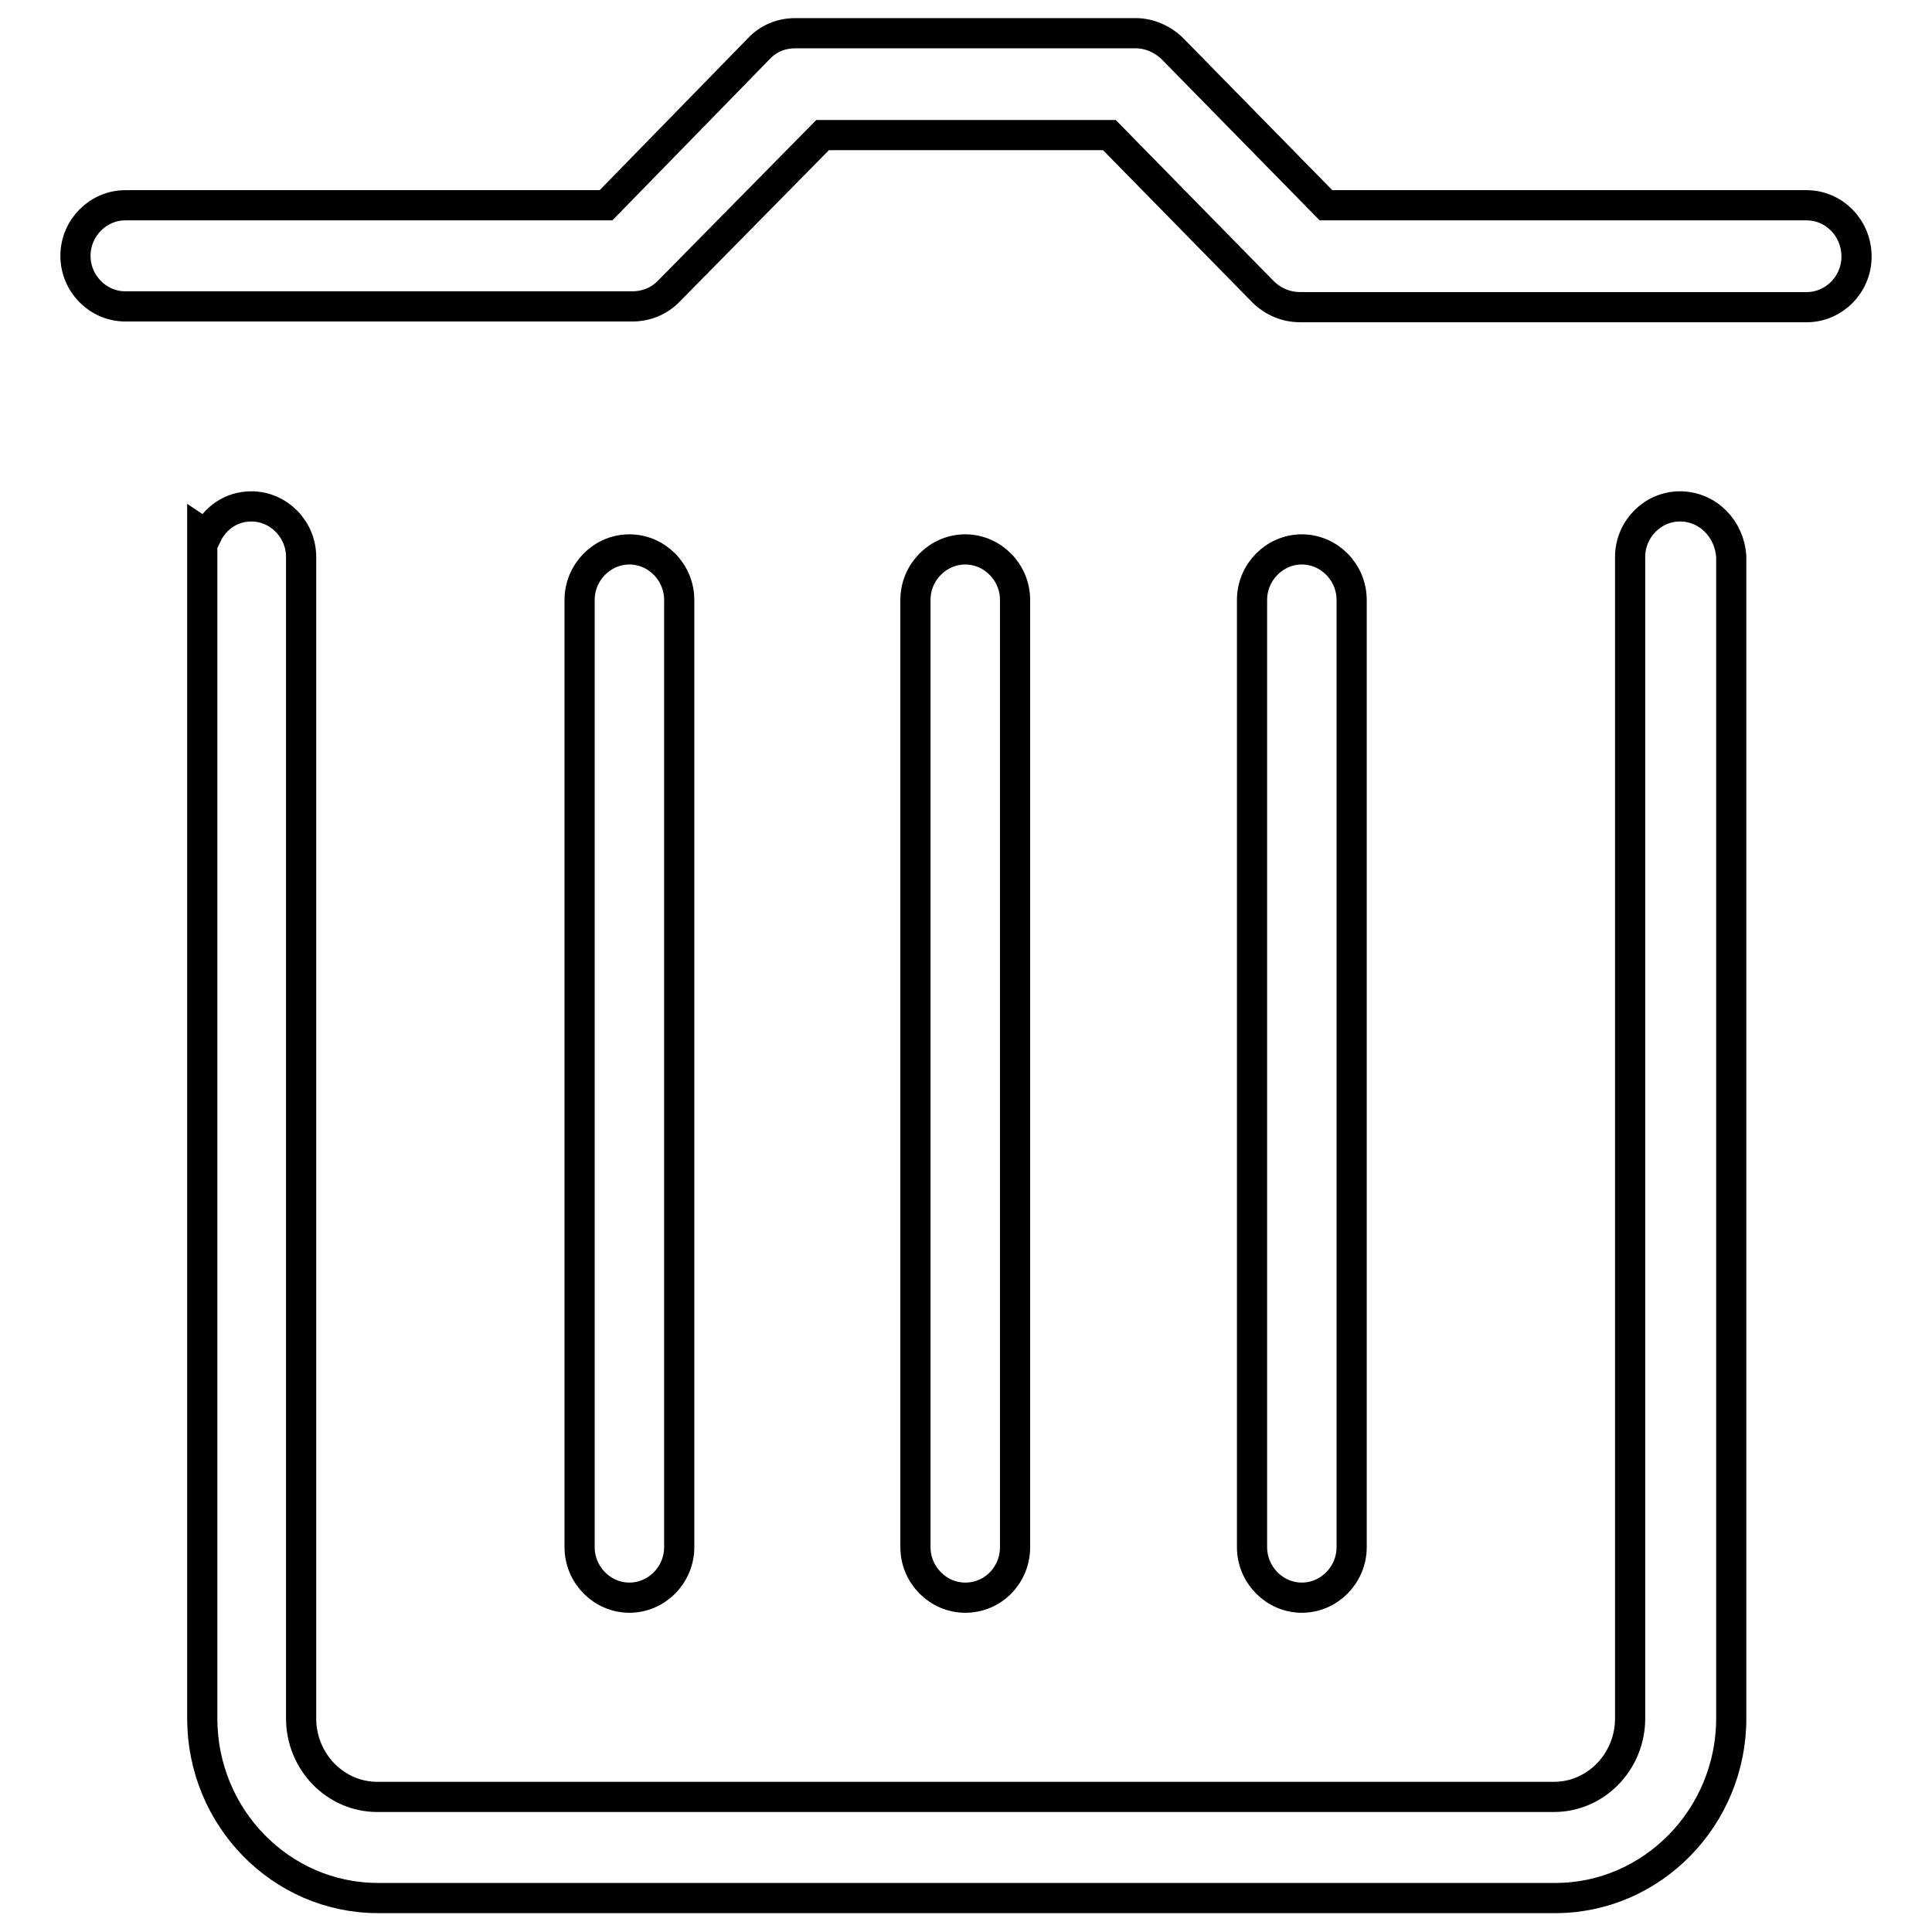 <?xml version="1.0" encoding="utf-8"?>
<!-- Svg Vector Icons : http://www.onlinewebfonts.com/icon -->
<!DOCTYPE svg PUBLIC "-//W3C//DTD SVG 1.1//EN" "http://www.w3.org/Graphics/SVG/1.1/DTD/svg11.dtd">
<svg version="1.1" xmlns="http://www.w3.org/2000/svg" xmlns:xlink="http://www.w3.org/1999/xlink" x="0px" y="0px" viewBox="0 0 256 256" enable-background="new 0 0 256 256" xml:space="preserve">
<g><g><path stroke-width="4" fill-opacity="0" stroke="#000000"  d="M90,205V79.5c0-3.7-3-6.7-6.6-6.7c-3.6,0-6.6,3-6.6,6.7V205c0,3.7,3,6.7,6.6,6.7C87,211.7,90,208.7,90,205L90,205z M222.6,67.1c-3.6,0-6.6,3-6.6,6.7v153.9c0,5.7-4.5,10.4-10.1,10.4H50c-5.6,0-10.1-4.7-10.1-10.4V73.8c0-3.7-3-6.7-6.6-6.7c-2.6,0-4.8,1.5-5.9,3.8l-0.6-0.4v157.2c0,13.1,10.4,23.8,23.3,23.8h156c12.8,0,23.3-10.7,23.3-23.8V73.8C229.2,70.1,226.3,67.1,222.6,67.1L222.6,67.1z M134.5,205V79.5c0-3.7-3-6.7-6.6-6.7c-3.6,0-6.6,3-6.6,6.7V205c0,3.7,3,6.7,6.6,6.7C131.6,211.7,134.5,208.7,134.5,205L134.5,205z M179.1,205V79.5c0-3.7-3-6.7-6.6-6.7c-3.6,0-6.6,3-6.6,6.7V205c0,3.7,3,6.7,6.6,6.7C176.1,211.7,179.1,208.7,179.1,205L179.1,205z M239.4,27.2h-63.7L155.4,6.5c-1.3-1.3-3.1-2.1-4.9-2.1h-0.3h-44.8c-1.9,0-3.6,0.7-4.9,2.1L80.3,27.2H16.6c-3.6,0-6.6,3-6.6,6.7s3,6.7,6.6,6.7h66.8h0.4c1.8,0,3.6-0.7,4.9-2.1L109,17.9h38l20.3,20.7c1.3,1.3,3,2.1,5,2.1h0h67.1c3.6,0,6.6-3,6.6-6.7C246,30.2,243,27.2,239.4,27.2L239.4,27.2z"/></g></g>
</svg>